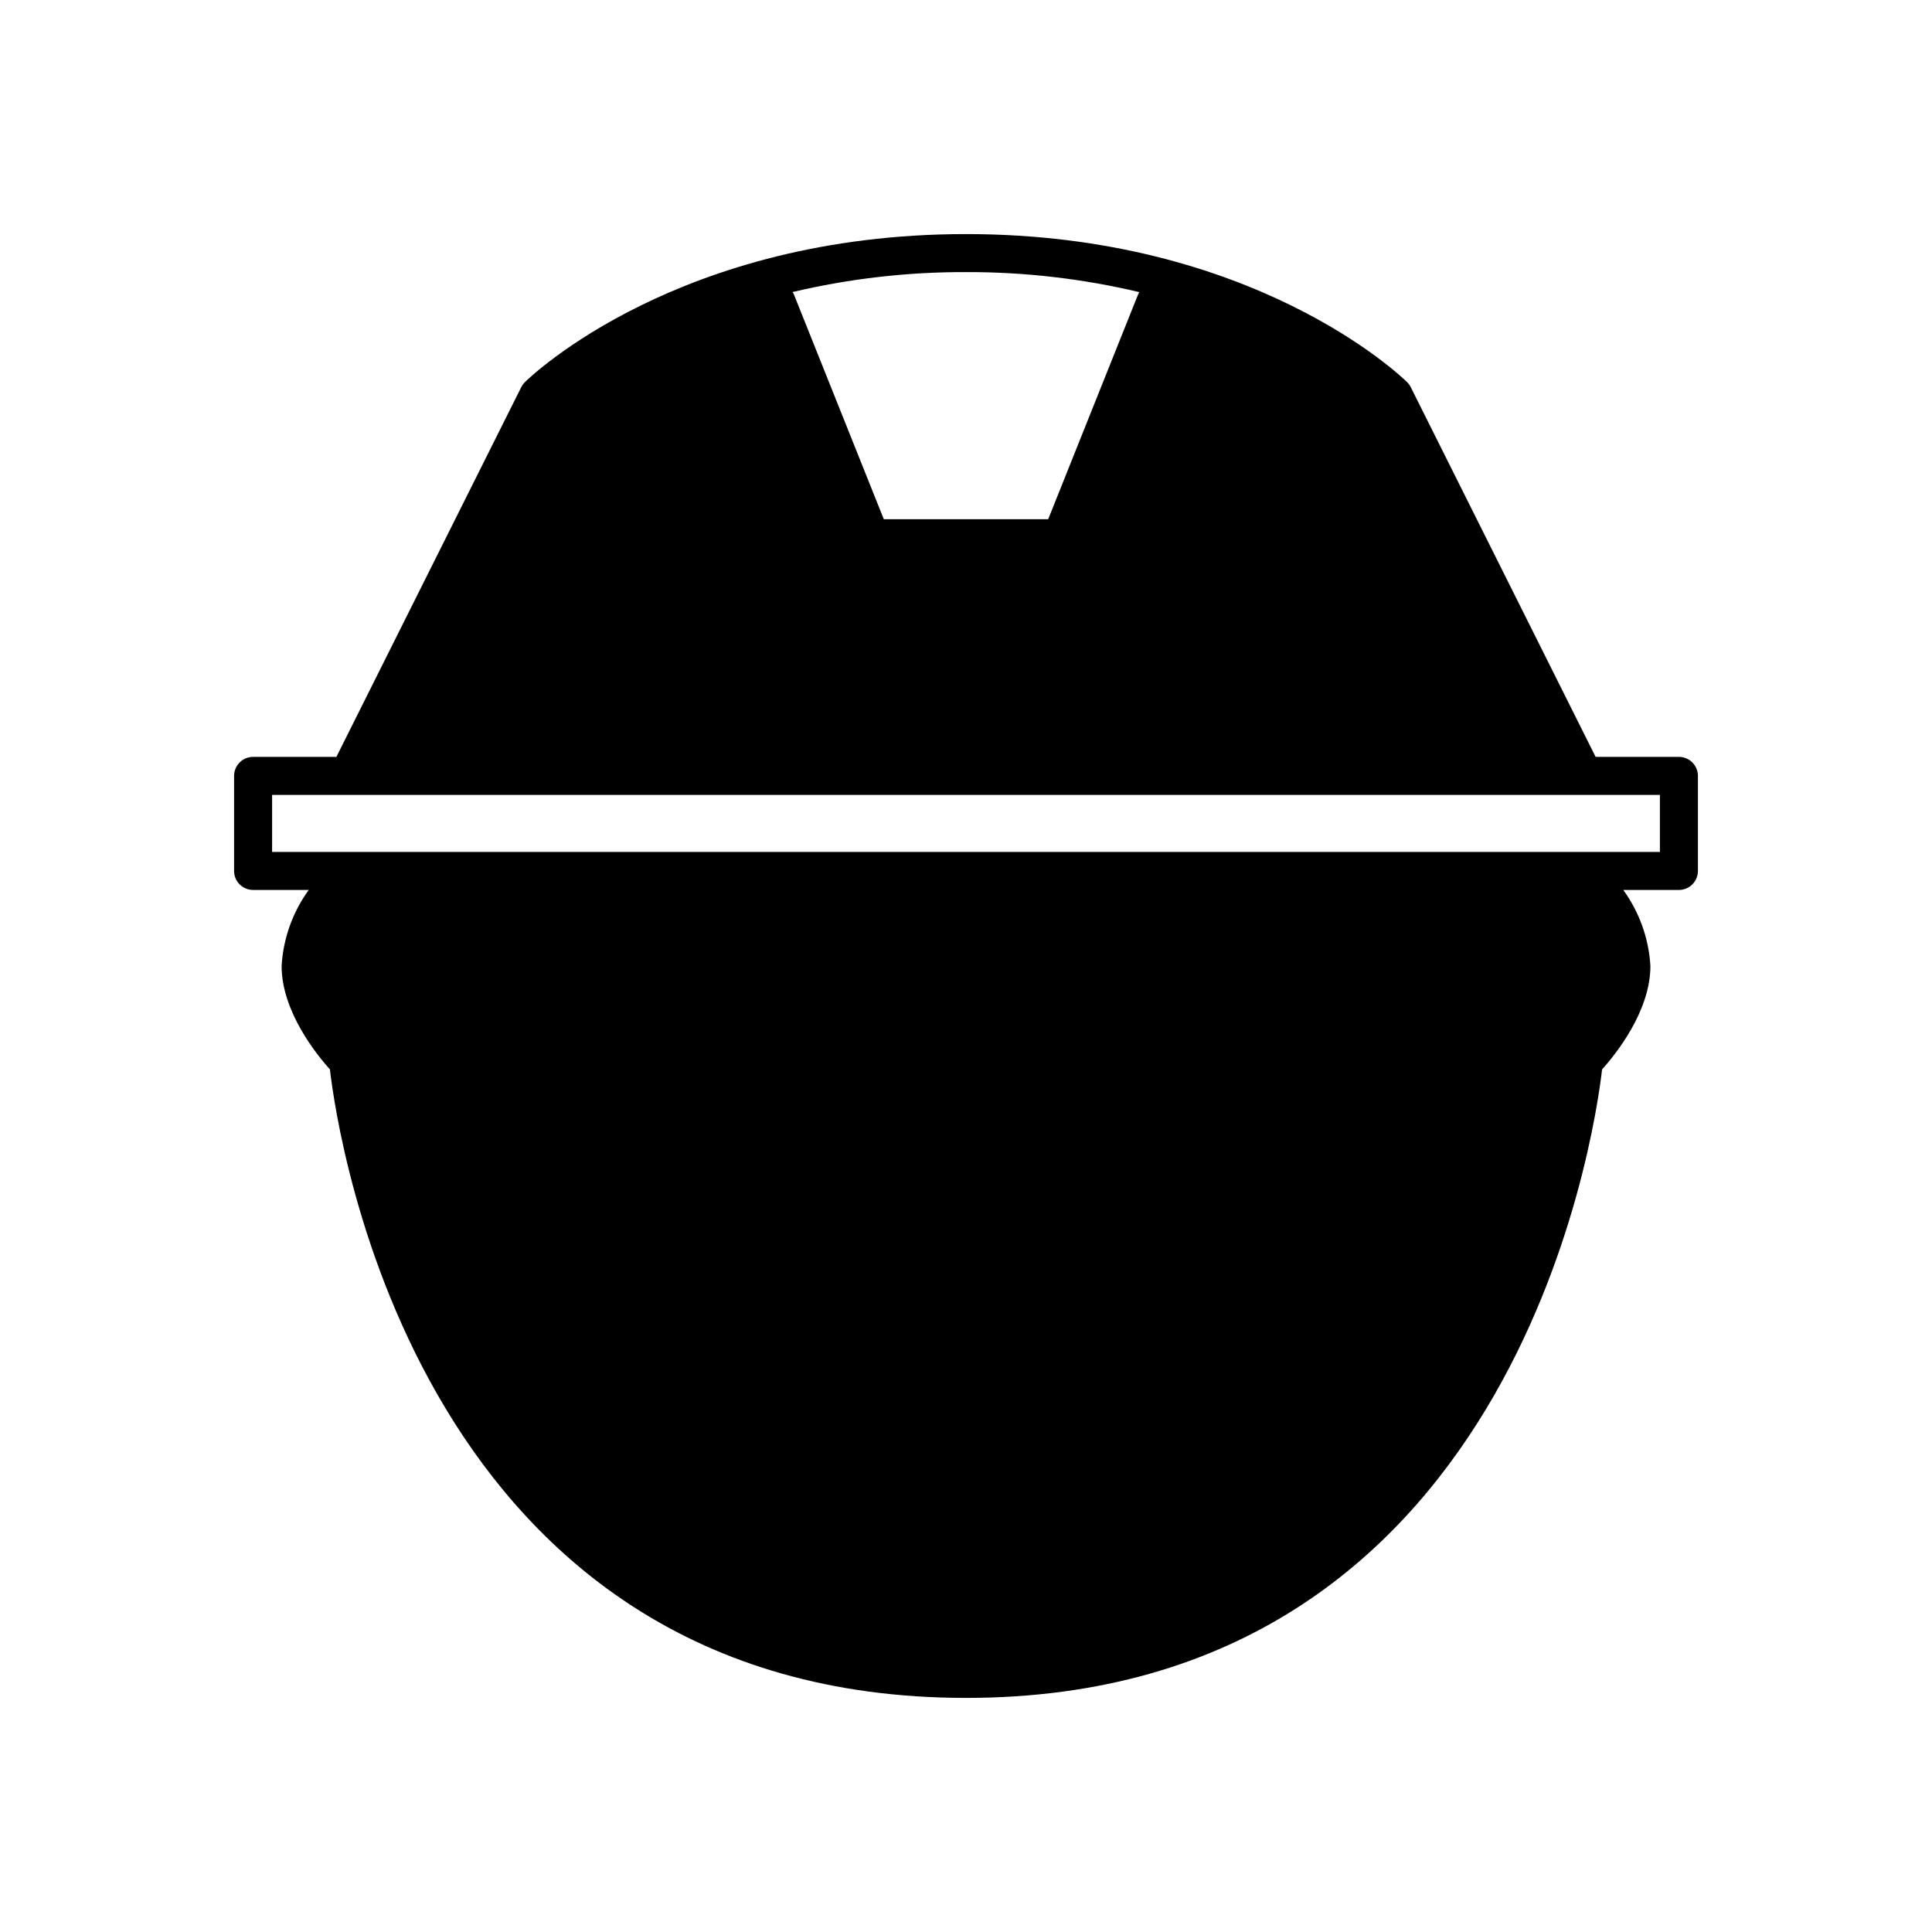 <?xml version="1.0" encoding="UTF-8"?>
<!-- Uploaded to: ICON Repo, www.iconrepo.com, Generator: ICON Repo Mixer Tools -->
<svg fill="#000000" width="800px" height="800px" version="1.1" viewBox="144 144 512 512" xmlns="http://www.w3.org/2000/svg">
 <path d="m588.93 344.58h-22.074l-48.988-97.977c-0.25-0.496-0.582-0.949-0.977-1.34-1.633-1.602-40.809-39.23-116.89-39.23s-115.26 37.629-116.89 39.23c-0.395 0.391-0.723 0.844-0.977 1.34l-48.988 97.977h-22.074c-1.336 0-2.617 0.531-3.562 1.477-0.945 0.945-1.477 2.227-1.477 3.562v25.191c0 1.336 0.531 2.617 1.477 3.562 0.945 0.945 2.227 1.477 3.562 1.477h14.75-0.004c-4.273 5.891-6.769 12.883-7.188 20.152 0 12.062 9.324 23.539 12.801 27.402 2.106 18.168 23.84 166.56 168.57 166.56 144.73 0 166.46-148.39 168.57-166.56 3.481-3.863 12.805-15.34 12.805-27.402-0.422-7.269-2.918-14.262-7.191-20.152h14.746c1.336 0 2.621-0.531 3.562-1.477 0.945-0.945 1.477-2.227 1.477-3.562v-25.191c0-1.336-0.531-2.617-1.477-3.562-0.941-0.945-2.227-1.477-3.562-1.477zm-188.93-128.47c15.469-0.047 30.891 1.738 45.945 5.312-0.07 0.137-0.188 0.227-0.242 0.371l-23.922 59.809h-43.562l-23.922-59.809c-0.082-0.137-0.168-0.27-0.262-0.398 15.062-3.559 30.488-5.336 45.965-5.285zm183.89 153.66h-367.78v-15.113h367.78z"/>
</svg>